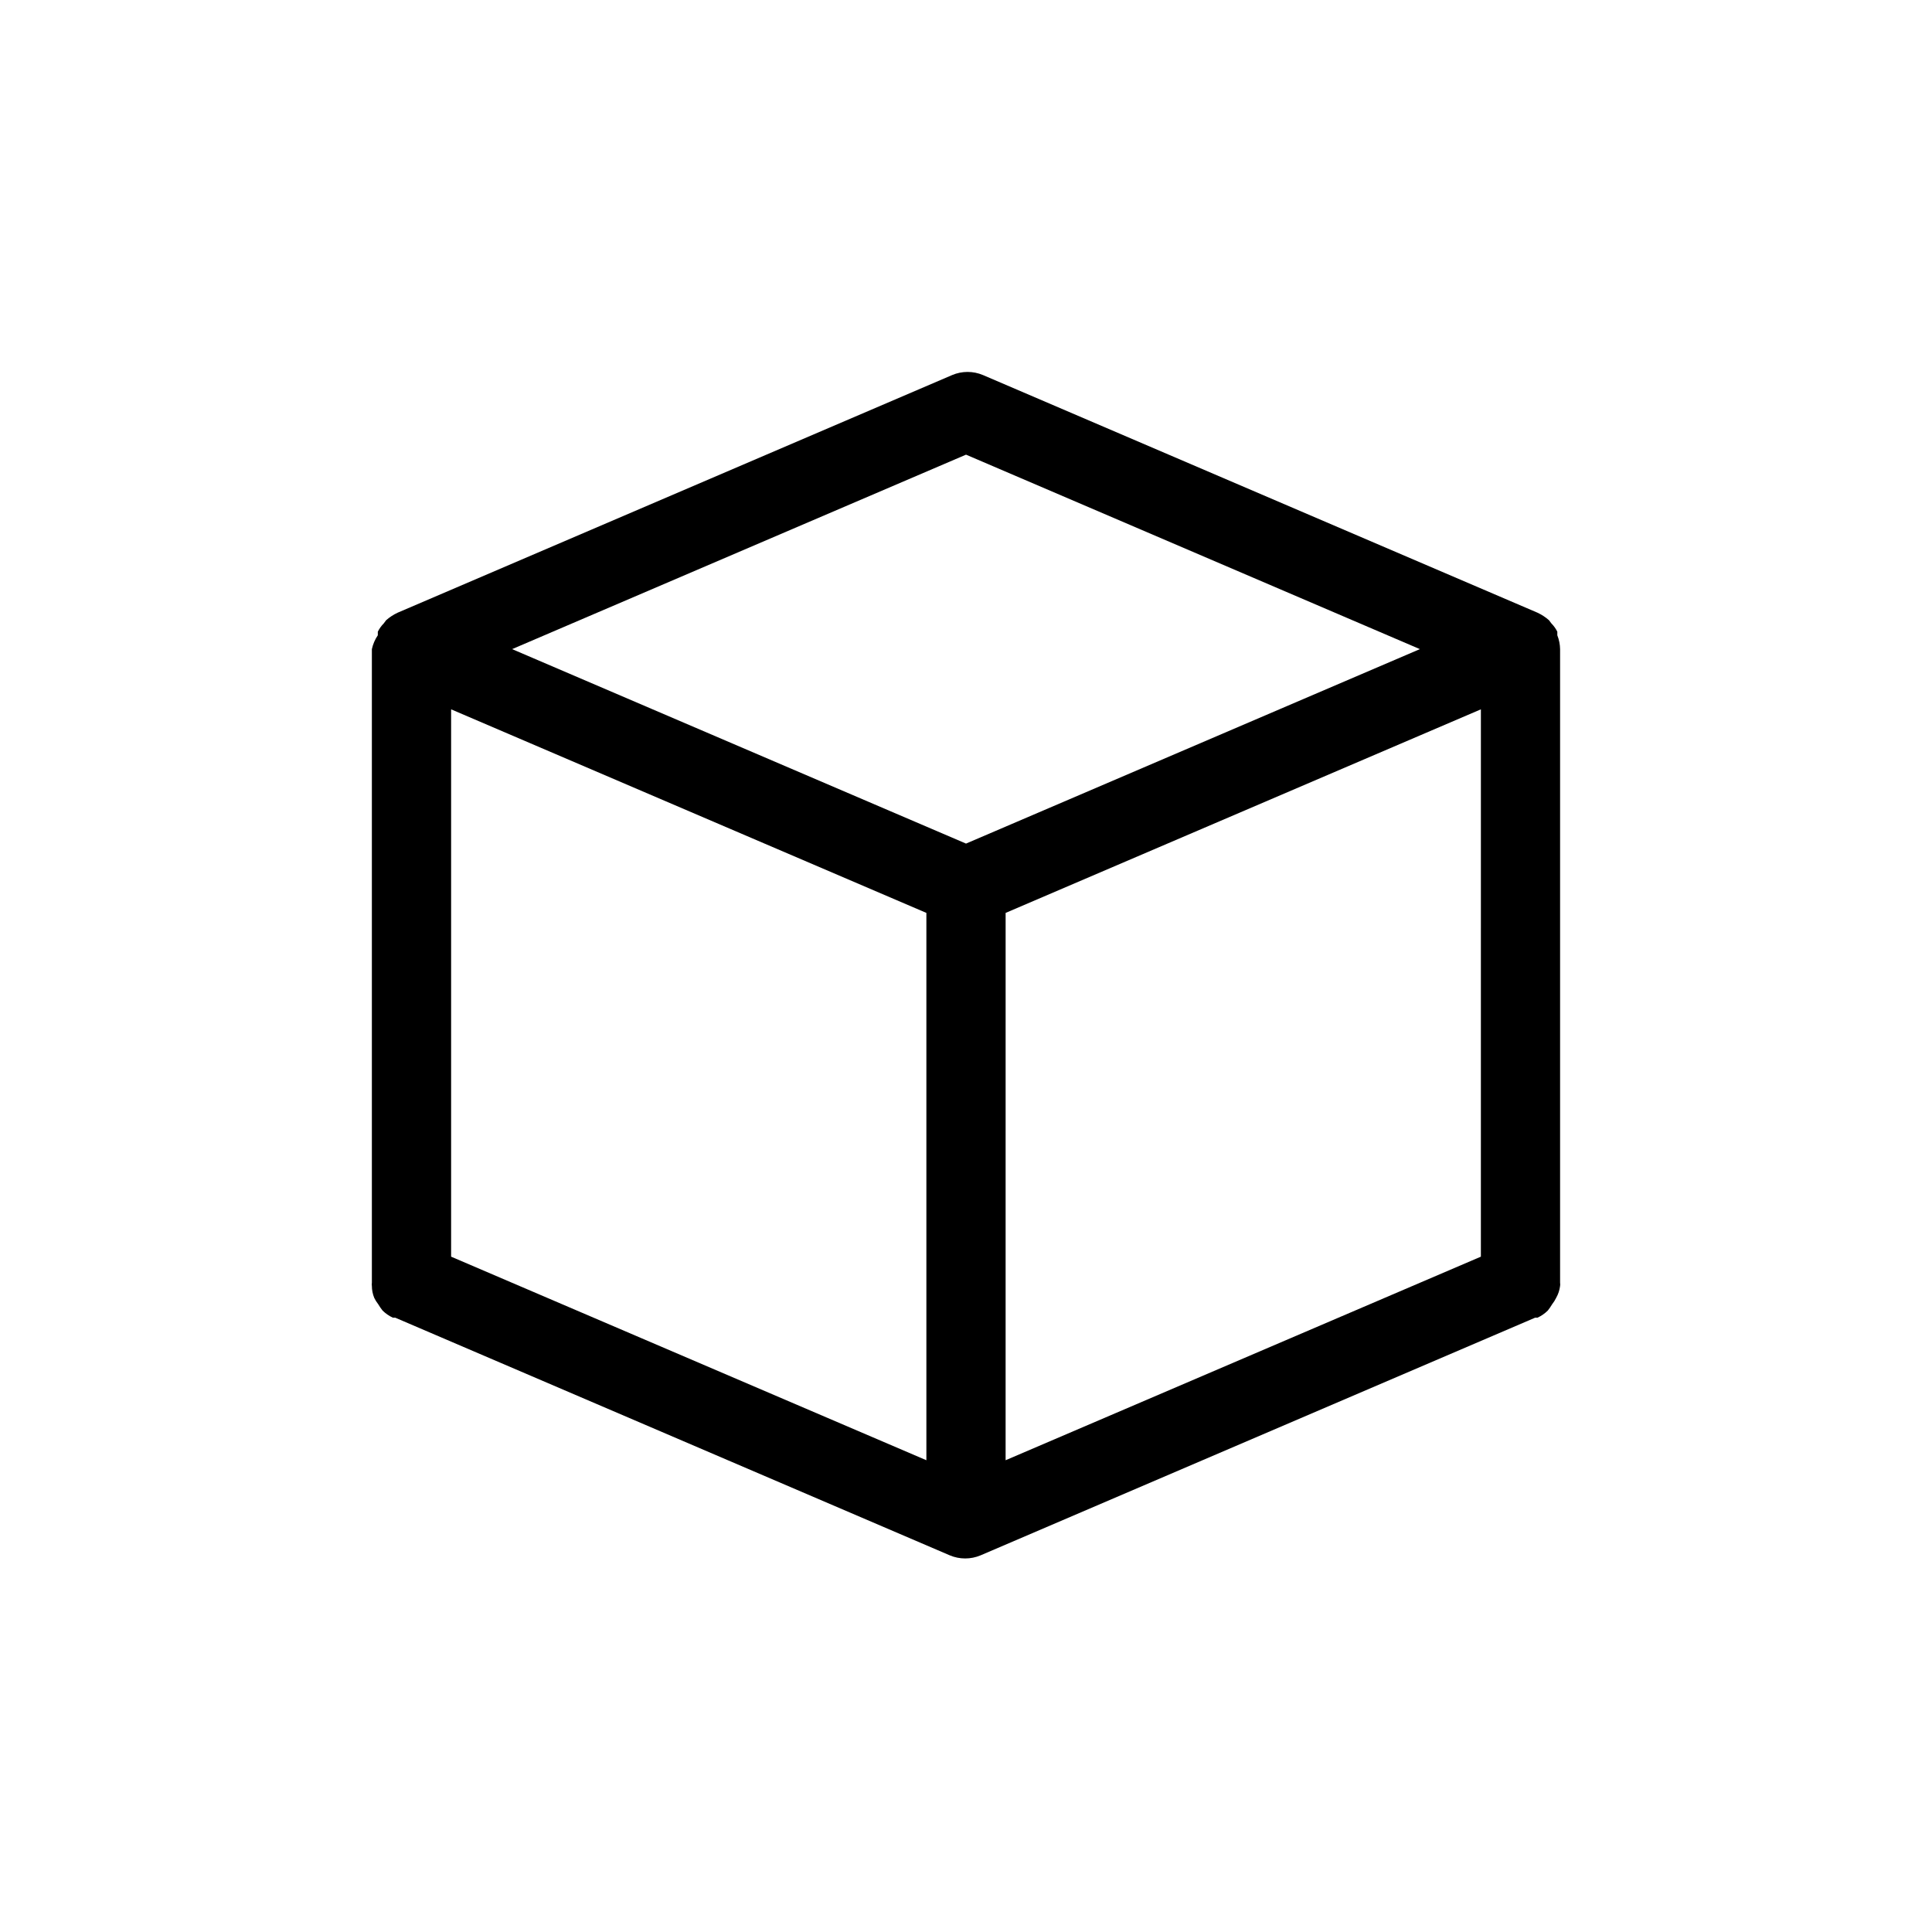<?xml version="1.0" encoding="UTF-8"?>
<!-- Uploaded to: ICON Repo, www.iconrepo.com, Generator: ICON Repo Mixer Tools -->
<svg fill="#000000" width="800px" height="800px" version="1.1" viewBox="144 144 512 512" xmlns="http://www.w3.org/2000/svg">
 <path d="m557.44 484.8c0.047-0.277 0.047-0.559 0-0.84v-167.93c-0.02-1.258-0.27-2.504-0.734-3.676v-0.945c-0.402-0.812-0.934-1.559-1.574-2.203l-0.629-0.84c-0.914-0.805-1.938-1.477-3.043-1.992l-146.95-62.977c-2.617-1.109-5.57-1.109-8.188 0l-146.95 62.977c-1.105 0.516-2.129 1.188-3.043 1.992l-0.629 0.84c-0.641 0.645-1.172 1.391-1.574 2.203v0.945c-0.754 1.113-1.289 2.359-1.574 3.676v167.93c-0.047 0.281-0.047 0.562 0 0.84 0.004 1.082 0.219 2.152 0.629 3.152 0.289 0.594 0.641 1.156 1.051 1.676 0.348 0.586 0.734 1.145 1.152 1.68 0.797 0.781 1.719 1.422 2.731 1.891h0.629l146.95 62.977c2.617 1.109 5.57 1.109 8.188 0l146.95-62.977h0.629c1.012-0.469 1.934-1.109 2.727-1.891 0.422-0.535 0.809-1.094 1.156-1.68 0.41-0.52 0.762-1.082 1.051-1.676 0.555-0.973 0.91-2.043 1.047-3.152zm-293.89-152.82 125.95 53.949v145.05l-125.95-53.949zm146.95 53.949 125.95-53.949-0.004 145.05-125.95 53.949zm-10.496-121.44 120.28 51.535-120.28 51.535-120.29-51.535z"/>
</svg>